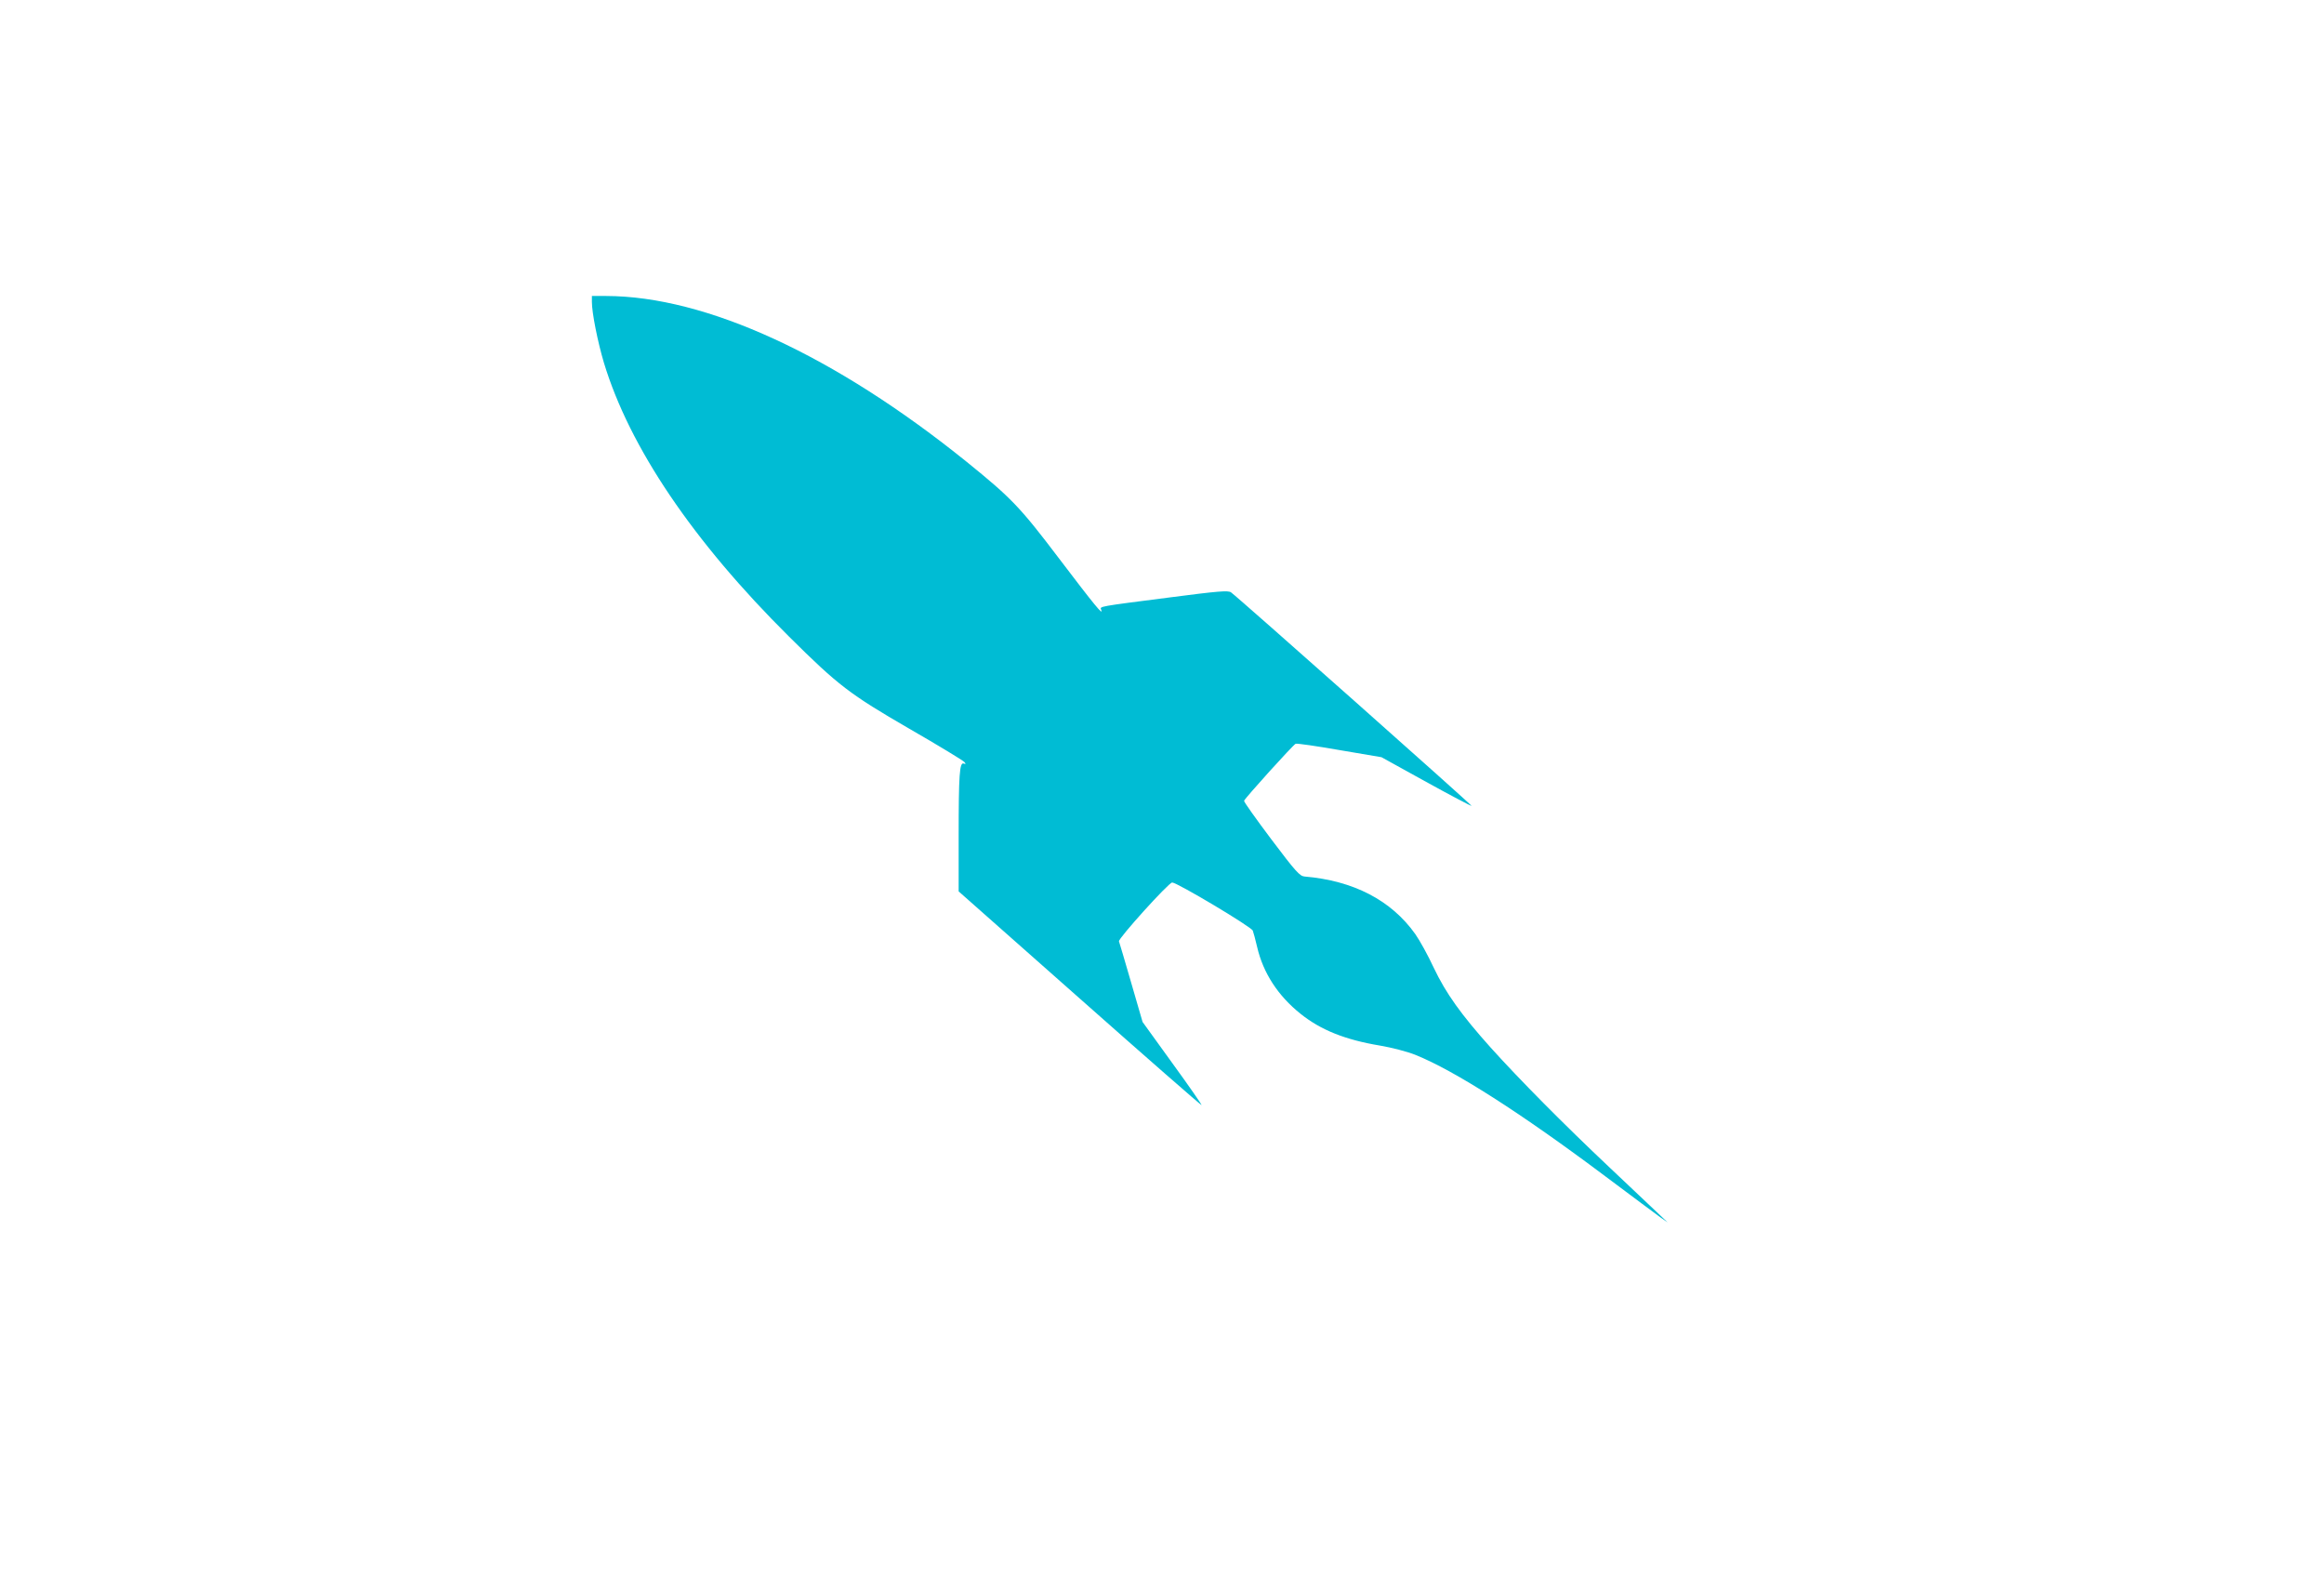 <?xml version="1.0" standalone="no"?>
<!DOCTYPE svg PUBLIC "-//W3C//DTD SVG 20010904//EN"
 "http://www.w3.org/TR/2001/REC-SVG-20010904/DTD/svg10.dtd">
<svg version="1.0" xmlns="http://www.w3.org/2000/svg"
 width="1280pt" height="867pt" viewBox="0 0 1280 867"
 preserveAspectRatio="xMidYMid meet">
<g transform="translate(0,867) scale(0.1,-0.1)"
fill="#00bcd4" stroke="none">
<path d="M3260 7007 c0 -60 32 -220 66 -334 141 -466 491 -984 1020 -1509 271
-269 334 -317 662 -507 160 -92 296 -175 303 -183 10 -12 9 -13 -3 -9 -23 9
-28 -61 -28 -402 l0 -302 667 -590 c367 -325 669 -589 671 -587 2 2 -70 106
-161 231 l-164 227 -63 217 c-34 119 -65 221 -67 227 -5 15 274 324 293 324
27 0 436 -244 444 -265 4 -11 15 -51 24 -90 33 -143 115 -269 239 -368 111
-89 245 -143 437 -175 65 -11 150 -33 195 -51 217 -87 584 -322 1048 -670 144
-108 280 -209 302 -225 l40 -28 -40 38 c-22 21 -146 138 -275 260 -261 246
-502 490 -659 664 -163 182 -247 299 -314 440 -32 69 -78 152 -102 186 -133
187 -341 294 -610 317 -26 2 -49 27 -183 205 -84 112 -152 207 -150 212 6 16
271 309 284 314 8 3 117 -13 243 -35 l230 -39 246 -136 c136 -75 248 -134 250
-132 4 3 -1289 1151 -1325 1176 -16 11 -68 7 -337 -28 -398 -51 -386 -49 -378
-68 14 -37 -38 27 -231 281 -216 285 -262 333 -509 533 -728 587 -1436 913
-1987 914 l-78 0 0 -33z"/>
</g>
</svg>
